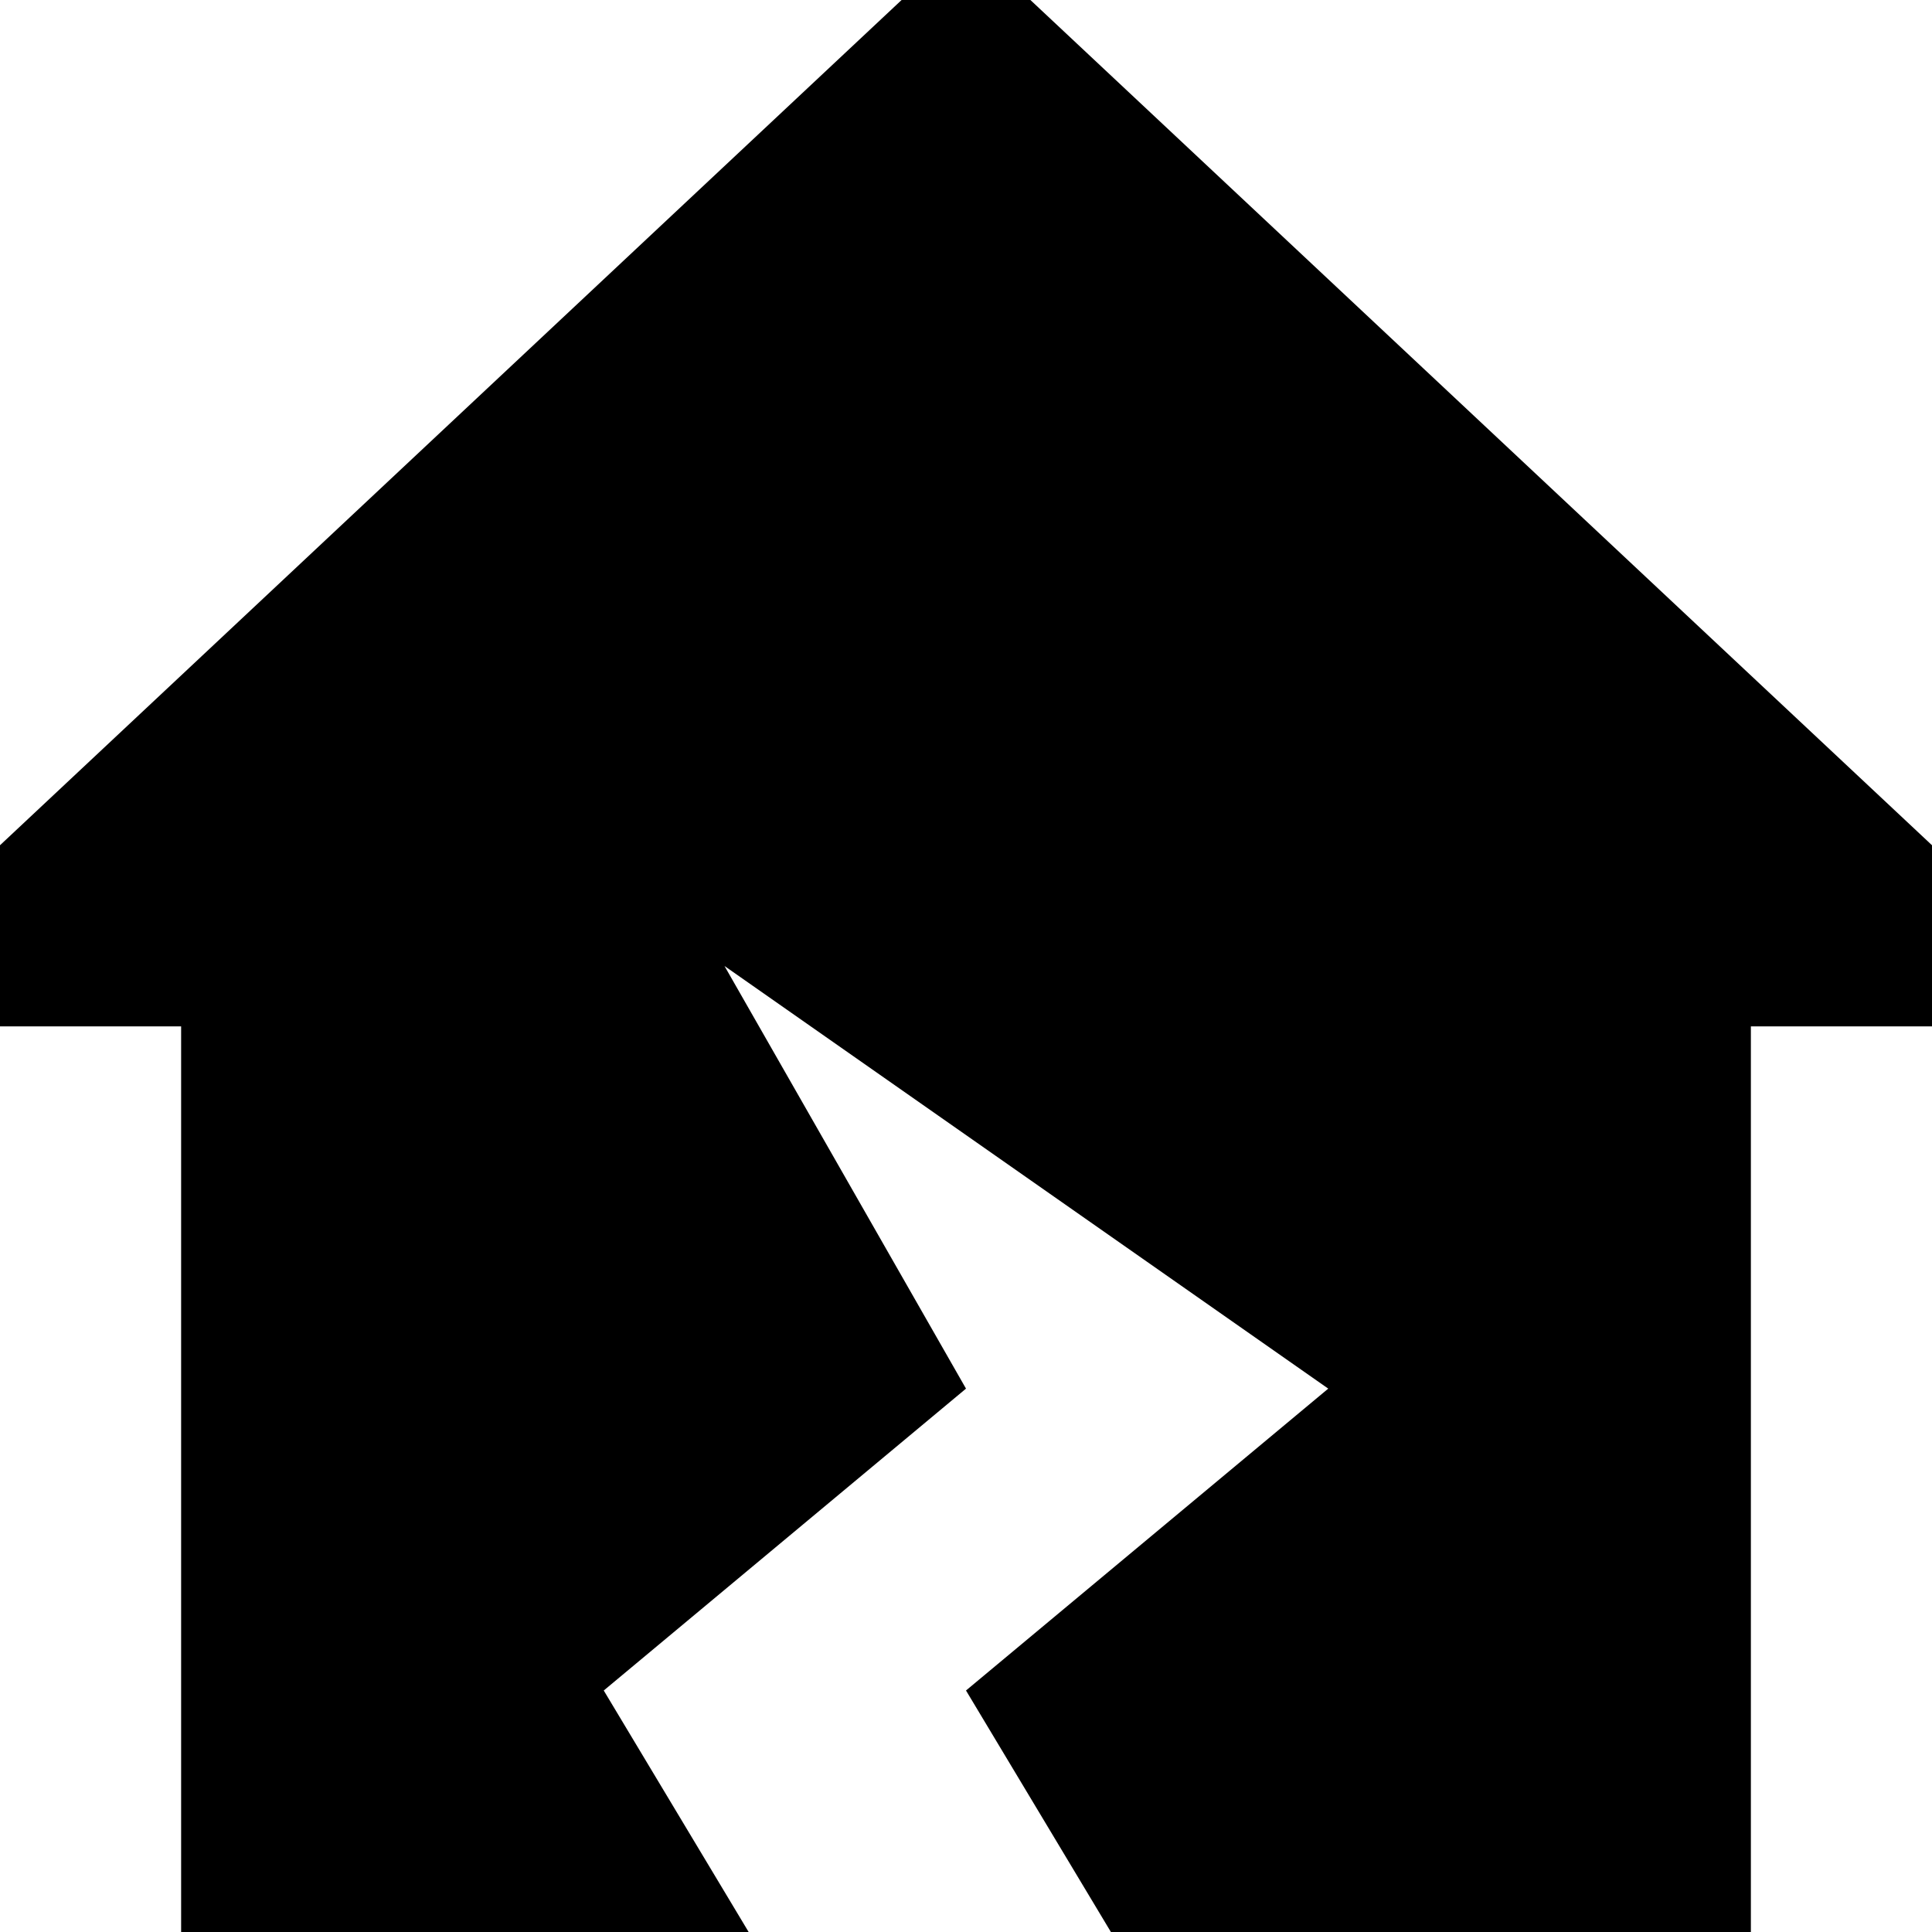 <svg xmlns="http://www.w3.org/2000/svg" viewBox="0 0 512 512"><!--! Font Awesome Pro 7.0.0 by @fontawesome - https://fontawesome.com License - https://fontawesome.com/license (Commercial License) Copyright 2025 Fonticons, Inc. --><path fill="currentColor" d="M512 272l-48 0 0 240-169.6 0-38.4-64 96-80-160-112 64 112-96 80 38.4 64-150.4 0 0-240-48 0 0-48 256-240 256 240 0 48z"/></svg>